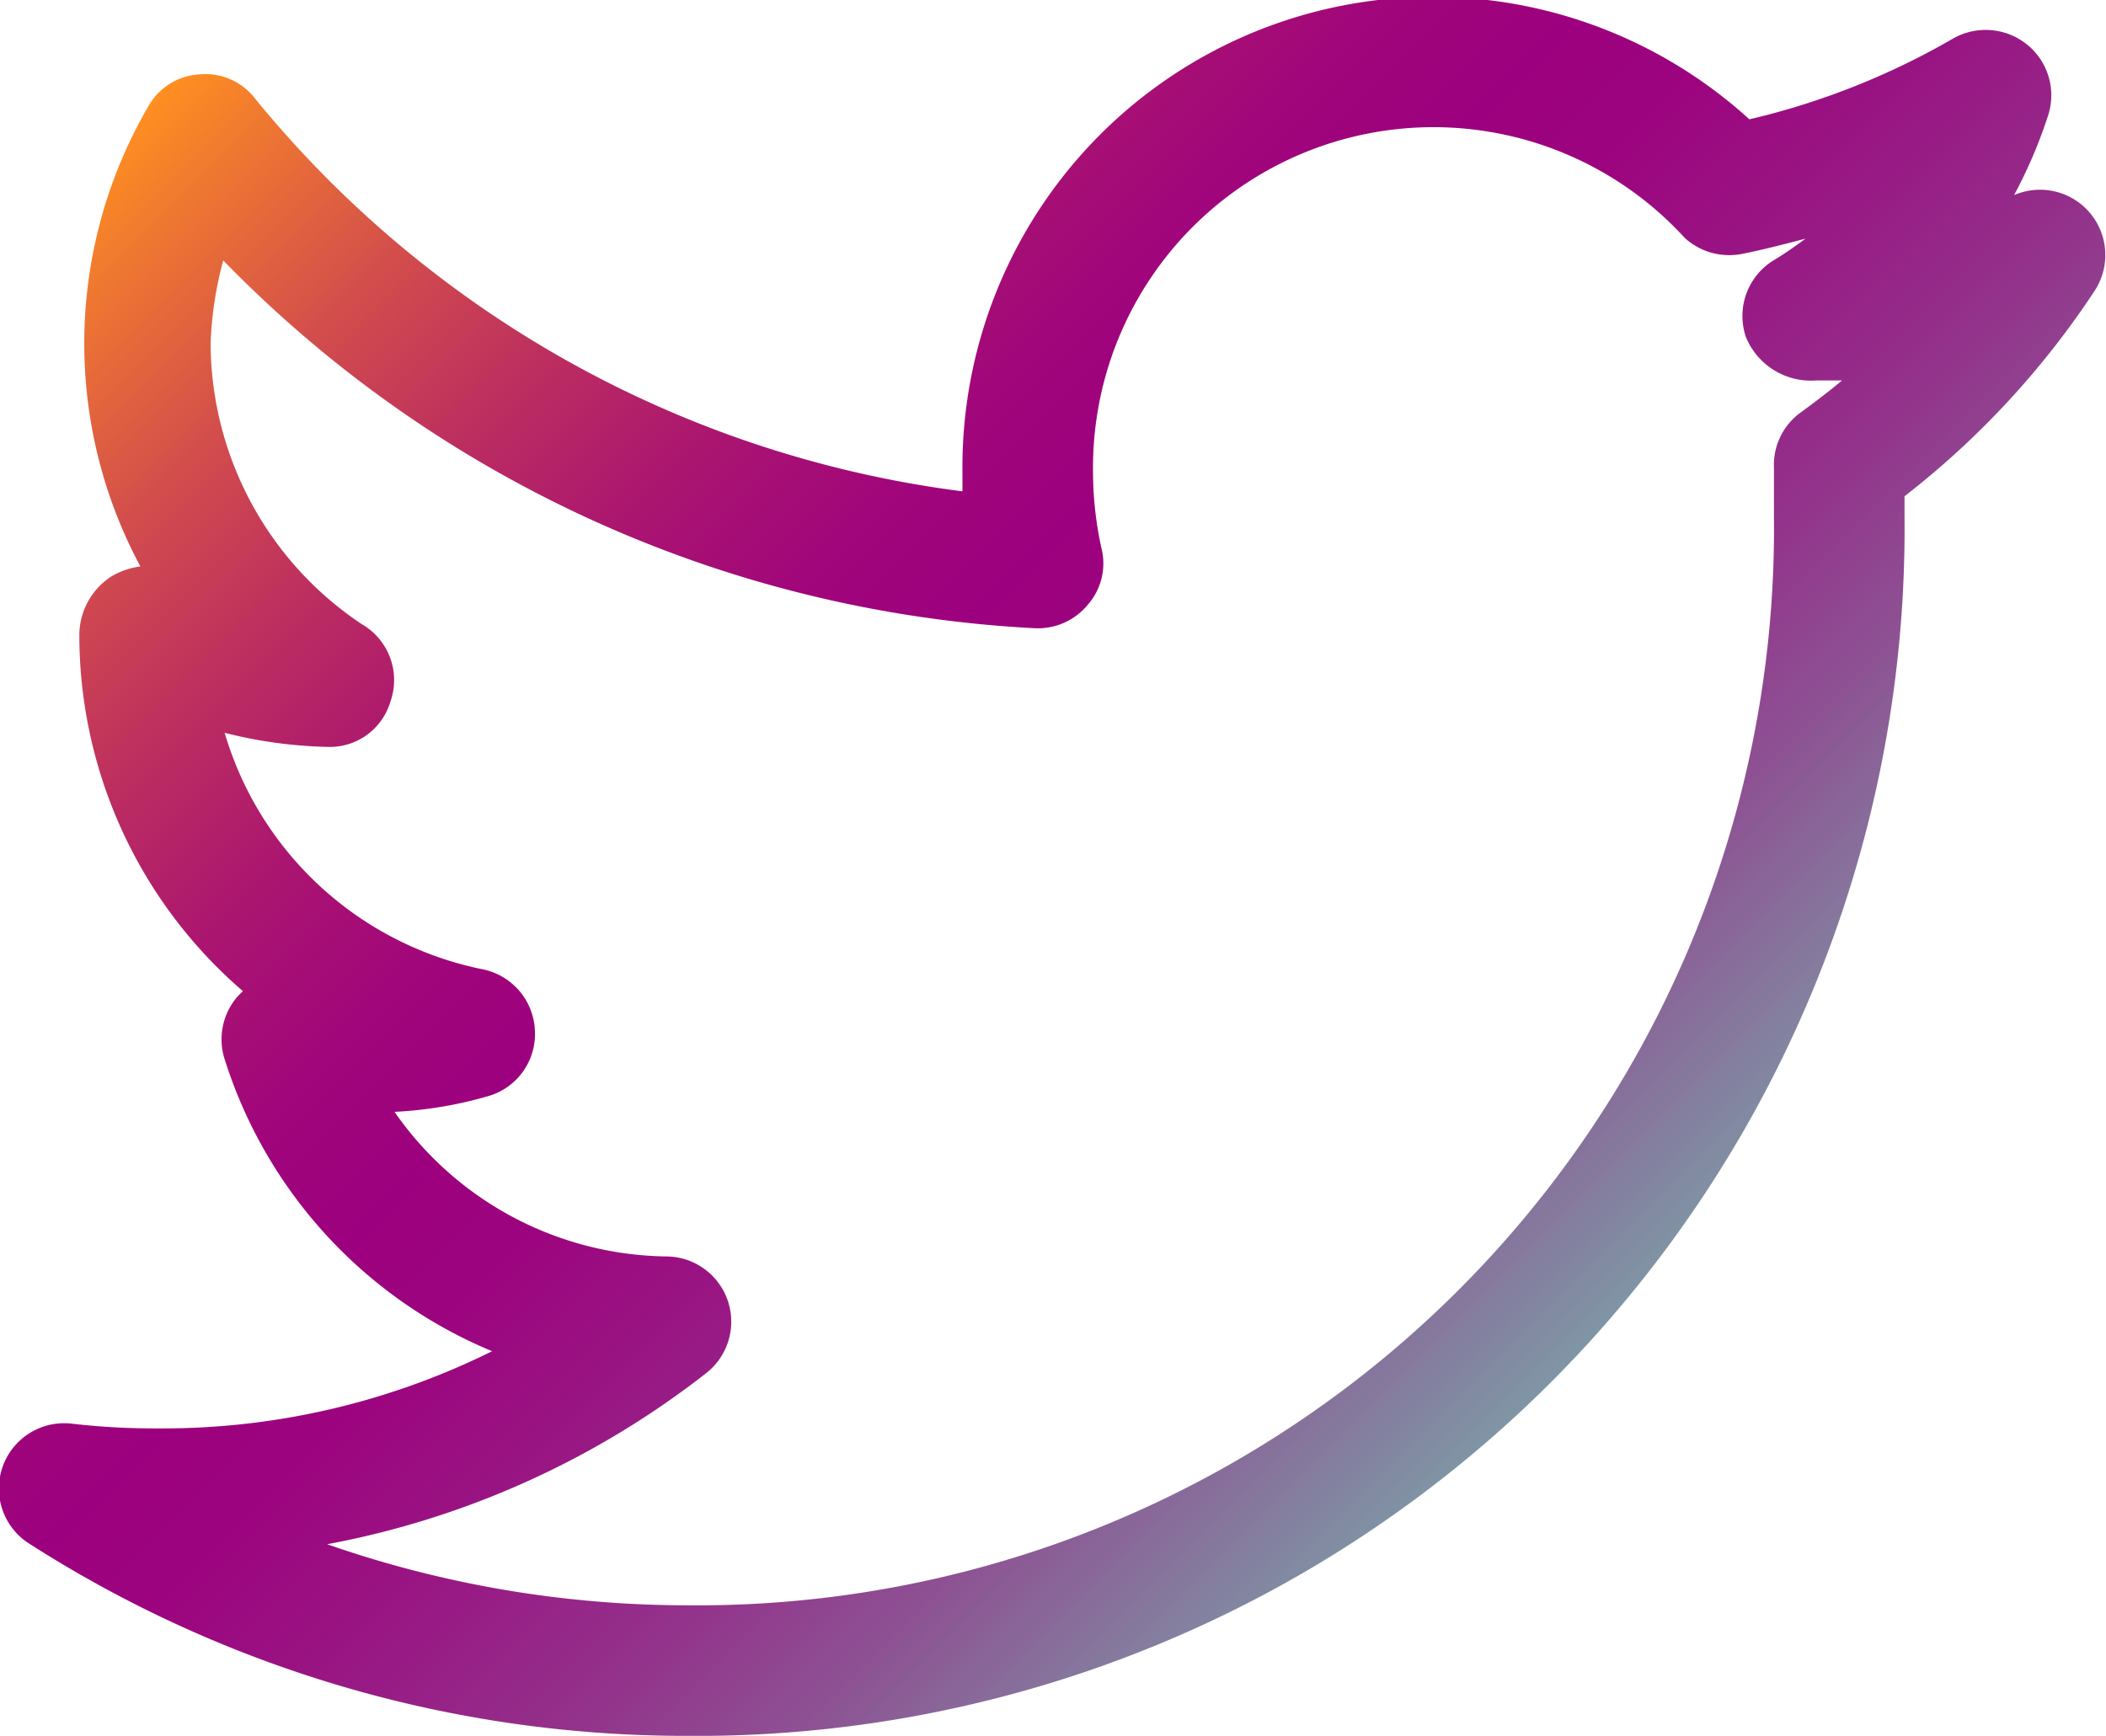 <svg id="Layer_1" data-name="Layer 1" xmlns="http://www.w3.org/2000/svg" xmlns:xlink="http://www.w3.org/1999/xlink" viewBox="0 0 30 24.73"><defs><linearGradient id="linear-gradient" x1="3.44" y1="0.11" x2="22.57" y2="19.24" gradientUnits="userSpaceOnUse"><stop offset="0" stop-color="#ff9020"/><stop offset="0.05" stop-color="#ef7830"/><stop offset="0.15" stop-color="#d24d4c"/><stop offset="0.25" stop-color="#bb2c61"/><stop offset="0.34" stop-color="#aa1471"/><stop offset="0.43" stop-color="#a0057b"/><stop offset="0.5" stop-color="#9d007e"/><stop offset="0.57" stop-color="#9c057f"/><stop offset="0.65" stop-color="#991583"/><stop offset="0.75" stop-color="#942e8a"/><stop offset="0.85" stop-color="#8d5293"/><stop offset="0.95" stop-color="#847f9f"/><stop offset="1" stop-color="#7f96a5"/></linearGradient></defs><path d="M9.78,24.73A17.33,17.33,0,0,1,.43,22,.93.93,0,0,1,1,20.28a10.46,10.46,0,0,0,1.27.07,10.55,10.55,0,0,0,4.74-1.1A6.68,6.68,0,0,1,3.2,15.09a.93.93,0,0,1,.19-.9l.07-.07A6.7,6.7,0,0,1,1.13,9.05a1,1,0,0,1,.46-.84A1.07,1.07,0,0,1,2,8.07a6.71,6.71,0,0,1,.11-6.55.89.89,0,0,1,.73-.46.89.89,0,0,1,.79.34A15.55,15.55,0,0,0,13.71,7V6.7a6.7,6.7,0,0,1,11.21-5A10.62,10.62,0,0,0,27.82.55a.94.94,0,0,1,1.05.08.93.93,0,0,1,.31,1,6.85,6.85,0,0,1-.49,1.15h0a.93.93,0,0,1,1.15,1.36,12.19,12.19,0,0,1-2.71,2.93c0,.1,0,.2,0,.29A17.2,17.2,0,0,1,9.78,24.73ZM4.66,22a15.6,15.6,0,0,0,5.12.87A15.34,15.34,0,0,0,25.27,7.37c0-.23,0-.47,0-.71a.92.92,0,0,1,.39-.79c.19-.14.39-.29.58-.45l-.37,0a1,1,0,0,1-1-.62.93.93,0,0,1,.41-1.1c.15-.09.29-.19.44-.3-.31.08-.61.16-.92.22A.94.94,0,0,1,24,3.39,4.85,4.85,0,0,0,15.57,6.7a5.1,5.1,0,0,0,.12,1.11.89.89,0,0,1-.19.8.92.92,0,0,1-.76.34A17.38,17.38,0,0,1,3.18,3.71,5.21,5.21,0,0,0,3,4.89a4.83,4.83,0,0,0,2.15,4A.92.92,0,0,1,5.56,10a.9.9,0,0,1-.91.64,6.49,6.49,0,0,1-1.45-.2,4.83,4.83,0,0,0,3.68,3.37.93.93,0,0,1,.74.88.92.92,0,0,1-.68.93,5.78,5.78,0,0,1-1.32.22,4.79,4.79,0,0,0,3.87,2.06.93.93,0,0,1,.56,1.67A12.48,12.48,0,0,1,4.66,22Z" style="fill:url(#linear-gradient)"/></svg>
